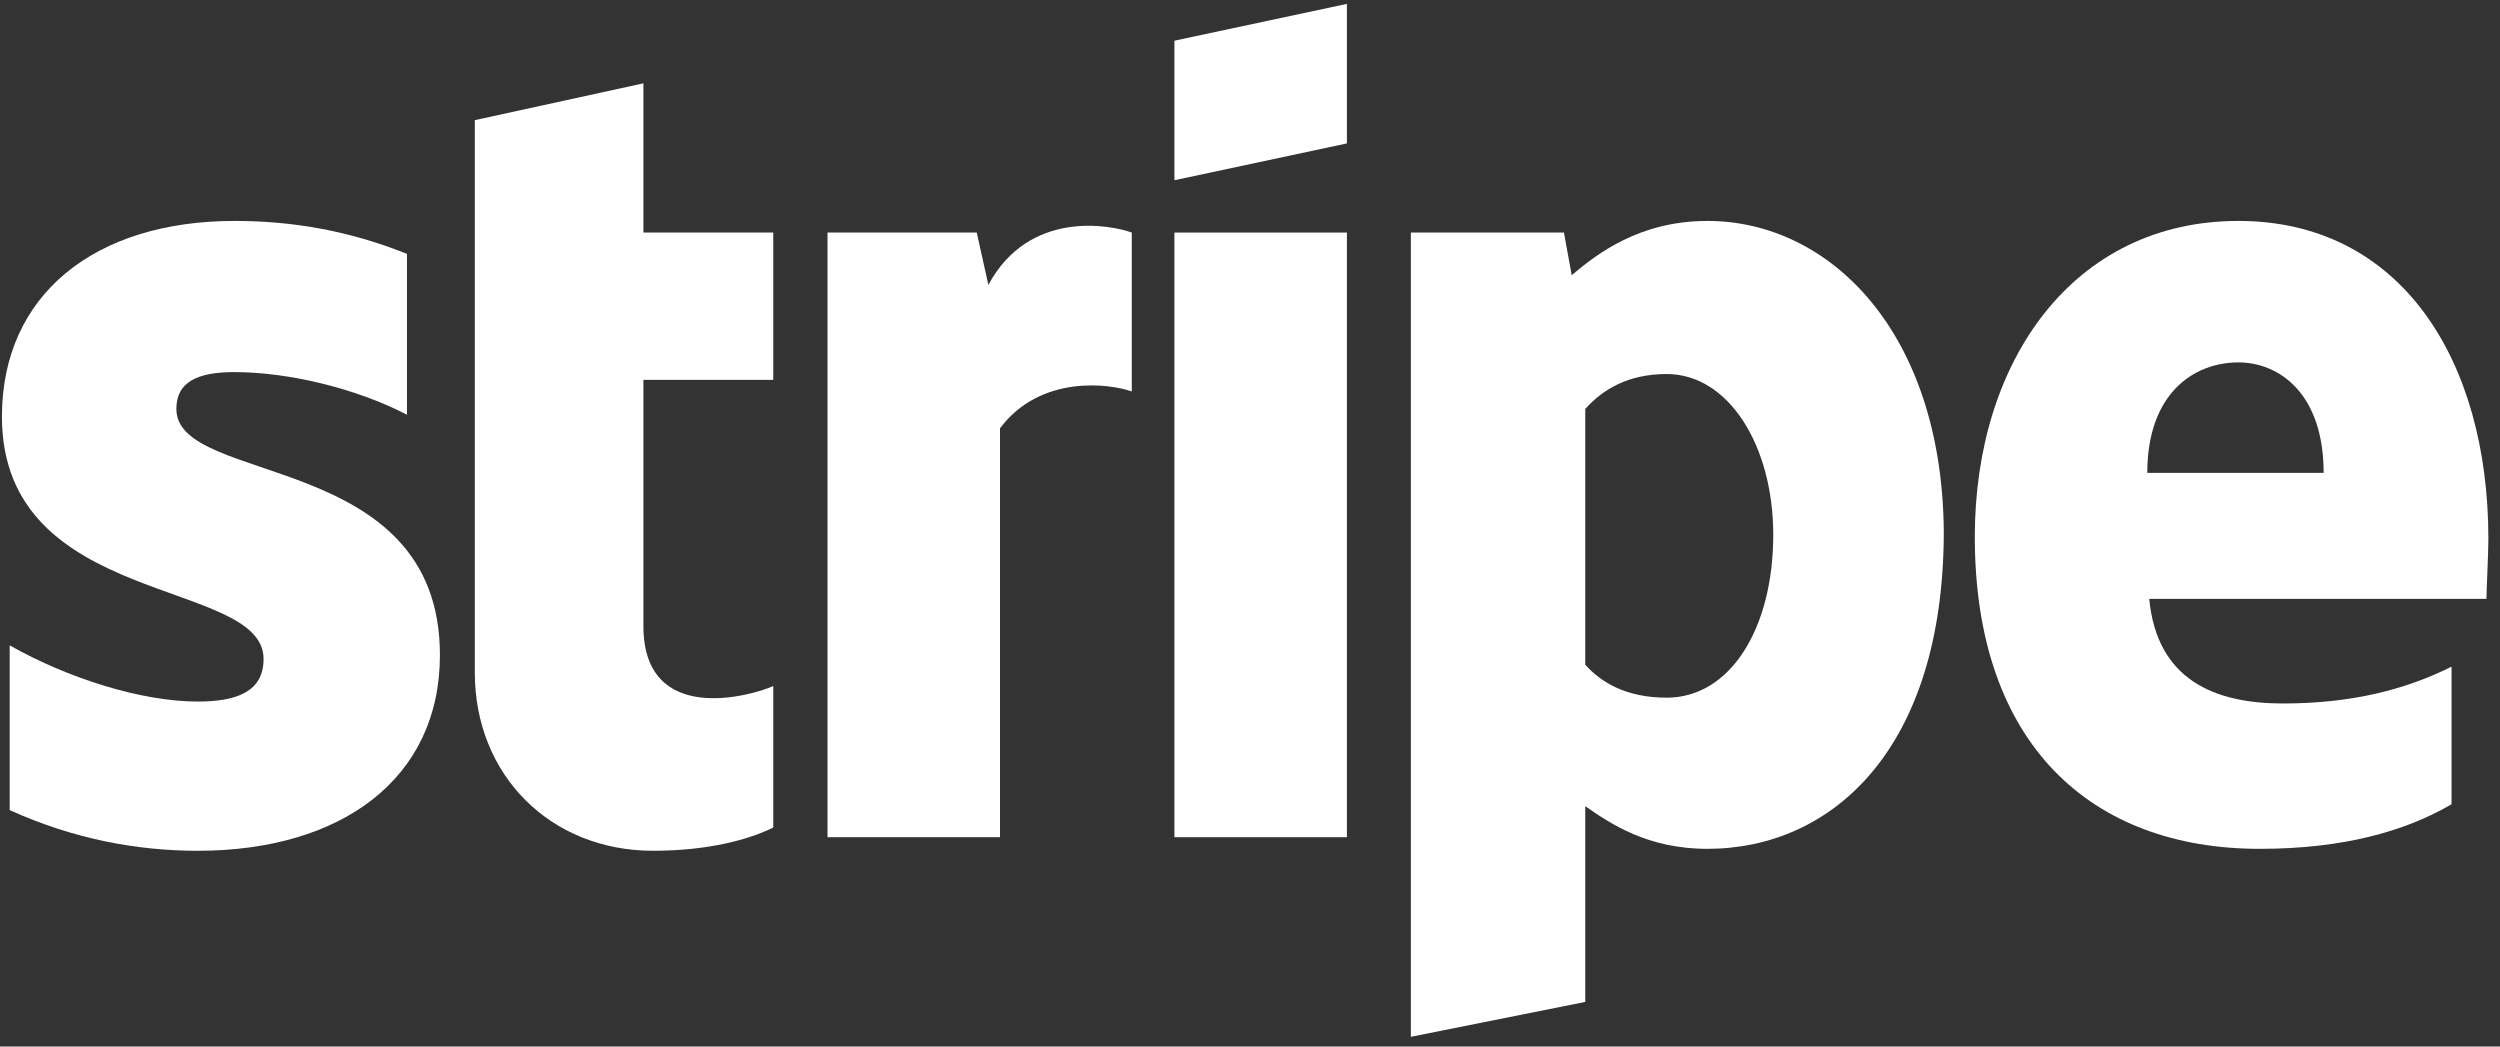 <svg version="1.2" xmlns="http://www.w3.org/2000/svg" viewBox="0 0 129 54" width="129" height="54">
	<rect x="0" y="0" width="129" height="54" fill="#333333" stroke="none"/>
	<title>New Project</title>
	<style>
		.s0 { fill: #ffffff } 
	</style>
	<g id="Stripe">
		<path fill-rule="evenodd" class="s0" d="m128.3 30.9h-17.4c0.4 4.2 3.4 5.4 6.9 5.4 3.5 0 6.3-0.7 8.7-1.9v7.1c-2.4 1.4-5.6 2.3-9.9 2.3-8.7 0-14.7-5.4-14.7-16.1 0-9.1 5.1-16.3 13.6-16.3 8.4 0 12.9 7.2 12.9 16.4 0 0.8-0.1 2.7-0.1 3.1zm-8.4-6.5c0-4.1-2.3-5.7-4.4-5.7-2.3 0-4.7 1.6-4.7 5.7z"/>
		<path fill-rule="evenodd" class="s0" d="m100.3 27.4c0 11.3-5.8 16.4-12.2 16.4-3.1 0-5-1.3-6.3-2.2v10.1l-9 1.8v-41.5h7.9l0.4 2.2c1.3-1.1 3.5-2.8 7-2.8 6.3 0 12.1 5.7 12.2 16zm-8.8 0.2c0-4.6-2.3-8.3-5.5-8.3-2 0-3.3 0.8-4.2 1.8v13.2c0.8 0.9 2.1 1.7 4.2 1.7 3.3 0 5.5-3.6 5.5-8.4z"/>
		<path class="s0" d="m60.6 9.3l8.9-1.9v-7.2l-8.9 1.9z"/>
		<path class="s0" d="m69.5 12h-8.9v31.2h8.9z"/>
		<path class="s0" d="m51 14.7l-0.6-2.7h-7.7v31.2h8.9v-21.1c2.1-2.8 5.7-2.3 6.8-1.9v-8.2c-1.1-0.4-5.3-1.2-7.4 2.7z"/>
		<path class="s0" d="m33.2 4.3l-8.7 1.9v28.5c0 5.3 3.9 9.2 9.2 9.2 2.9 0 5-0.6 6.2-1.2v-7.3c-1.1 0.5-6.7 2.1-6.7-3.1v-12.7h6.7v-7.6h-6.7z"/>
		<path class="s0" d="m9.1 21.1c0-1.4 1.1-1.9 3-1.9 2.7 0 6.2 0.8 8.9 2.2v-8.3c-3-1.2-5.9-1.7-8.9-1.7-7.2 0-12 3.8-12 10.1 0 9.9 13.5 8.3 13.5 12.5 0 1.7-1.4 2.2-3.4 2.2-2.9 0-6.7-1.2-9.7-2.9v8.5c3.3 1.5 6.6 2.1 9.7 2.1 7.4 0 12.5-3.7 12.5-10.1 0-10.6-13.6-8.7-13.6-12.7z"/>
	</g>
</svg>